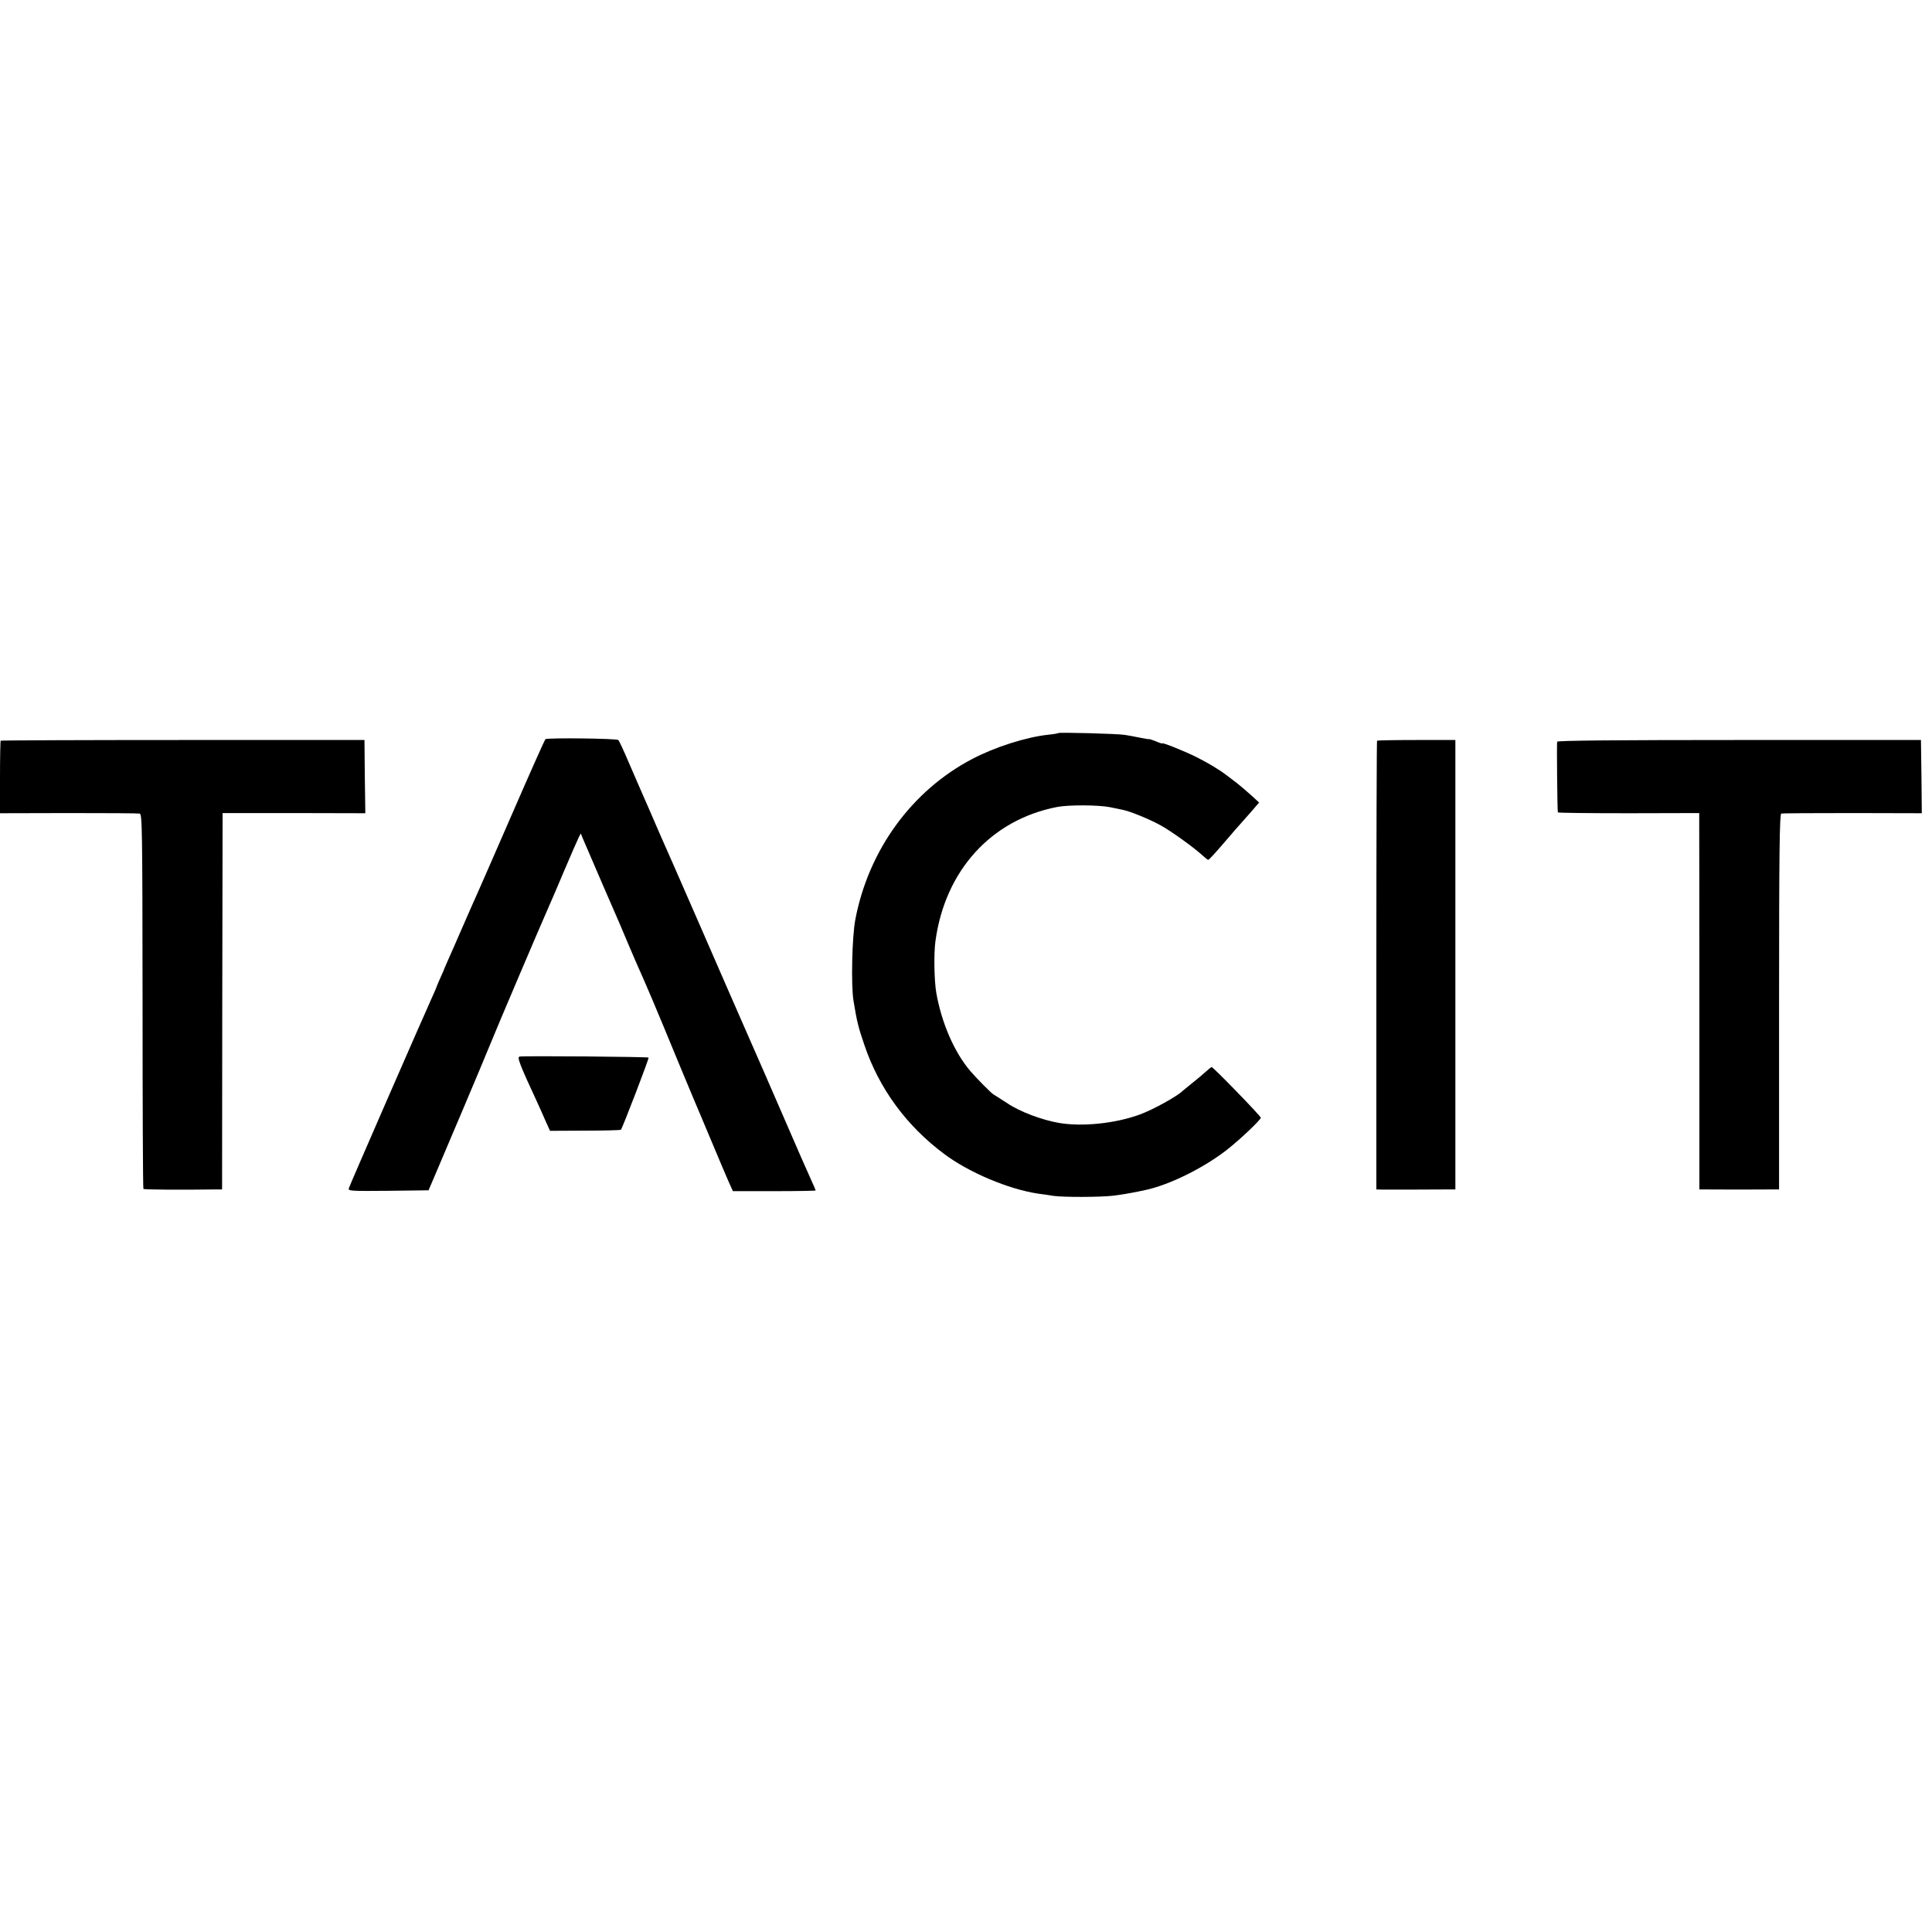 <?xml version="1.0" standalone="no"?>
<!DOCTYPE svg PUBLIC "-//W3C//DTD SVG 20010904//EN"
 "http://www.w3.org/TR/2001/REC-SVG-20010904/DTD/svg10.dtd">
<svg version="1.0" xmlns="http://www.w3.org/2000/svg"
 width="1137pt" height="1137pt" viewBox="0 0 1137 1137"
 preserveAspectRatio="xMidYMid meet">
<g transform="translate(0,1137) scale(0.1,-0.1)"
fill="#000000" stroke="none">
<path d="M6229 7056 c-2 -2 -29 -7 -61 -10 -129 -14 -312 -72 -447 -143 -355
-186 -609 -535 -687 -943 -20 -101 -26 -391 -11 -480 20 -122 28 -155 64 -260
86 -255 247 -475 468 -640 146 -110 381 -209 556 -235 19 -2 59 -8 90 -13 56
-8 265 -8 349 1 42 5 96 14 145 24 11 2 30 6 43 9 140 29 344 129 482 237 76
59 200 177 200 189 0 10 -280 298 -289 298 -4 0 -19 -13 -36 -28 -16 -15 -52
-45 -80 -67 -27 -22 -52 -42 -55 -45 -32 -32 -175 -111 -252 -139 -141 -52
-336 -73 -473 -50 -101 17 -233 66 -308 117 -40 26 -76 49 -80 51 -10 4 -102
97 -135 136 -95 110 -171 285 -202 463 -12 68 -15 231 -5 302 56 416 328 716
717 791 70 13 239 12 308 -1 30 -6 65 -13 78 -16 44 -9 157 -55 222 -91 62
-34 197 -131 250 -180 14 -13 27 -23 30 -23 6 0 36 33 115 125 33 39 62 72 65
75 3 3 31 35 63 71 l57 66 -48 44 c-27 24 -63 55 -81 69 -18 14 -45 34 -59 45
-47 36 -107 72 -180 109 -72 36 -202 88 -202 81 0 -2 -17 3 -37 12 -21 8 -39
15 -41 13 -1 -1 -26 3 -55 9 -28 6 -68 13 -87 16 -39 7 -385 16 -391 11z"/>
<path d="M3210 7020 c-4 -3 -91 -198 -194 -435 -103 -236 -193 -443 -201 -460
-12 -26 -64 -144 -111 -252 -26 -61 -43 -98 -65 -148 -12 -28 -23 -52 -24 -55
0 -3 -11 -27 -23 -54 -12 -27 -22 -50 -22 -52 0 -2 -11 -27 -24 -56 -58 -128
-489 -1115 -493 -1131 -5 -16 9 -17 232 -15 l237 3 30 70 c97 227 287 676 325
770 45 112 320 757 353 830 10 22 51 117 90 210 40 94 78 181 85 195 l13 25
10 -25 c6 -14 63 -146 127 -295 65 -148 129 -297 142 -330 14 -33 34 -80 45
-105 72 -162 100 -227 262 -620 54 -129 103 -248 111 -265 7 -16 43 -102 80
-190 37 -88 78 -186 92 -217 l26 -58 243 0 c134 0 244 2 244 4 0 3 -13 33 -29
68 -16 35 -42 95 -59 133 -47 110 -368 846 -432 990 -10 22 -86 198 -170 390
-141 322 -178 408 -215 490 -7 17 -37 84 -65 150 -29 66 -60 138 -70 160 -10
22 -39 90 -65 150 -26 61 -51 114 -56 120 -9 9 -414 14 -429 5z"/>
<path d="M4 7011 c-2 -2 -4 -99 -4 -216 l0 -211 403 1 c221 0 409 -1 419 -3
15 -4 16 -86 17 -1104 0 -605 2 -1102 5 -1105 4 -4 206 -6 420 -3 l43 0 1
1068 c1 587 2 1085 2 1107 l0 40 420 0 420 -1 -3 216 -2 215 -1068 0 c-588 0
-1070 -2 -1073 -4z"/>
<path d="M8104 7011 c-2 -2 -4 -598 -4 -1323 l0 -1318 38 -1 c42 0 302 0 377
1 l50 0 0 1322 0 1323 -228 0 c-126 0 -230 -2 -233 -4z"/>
<path d="M9164 7005 c-3 -9 1 -403 4 -416 1 -3 189 -5 417 -5 l415 1 0 -25 c0
-14 1 -512 1 -1107 l0 -1083 22 0 c30 -1 374 -1 415 0 l32 0 0 1104 c0 874 3
1105 13 1108 6 2 195 3 420 3 l407 -1 -2 216 -3 215 -1069 0 c-713 0 -1070 -3
-1072 -10z"/>
<path d="M3058 5152 c-16 -3 -2 -42 105 -272 14 -30 36 -80 49 -110 l25 -55
206 1 c114 0 209 3 211 5 10 12 167 421 163 425 -5 5 -733 11 -759 6z"/>
</g>
</svg>
